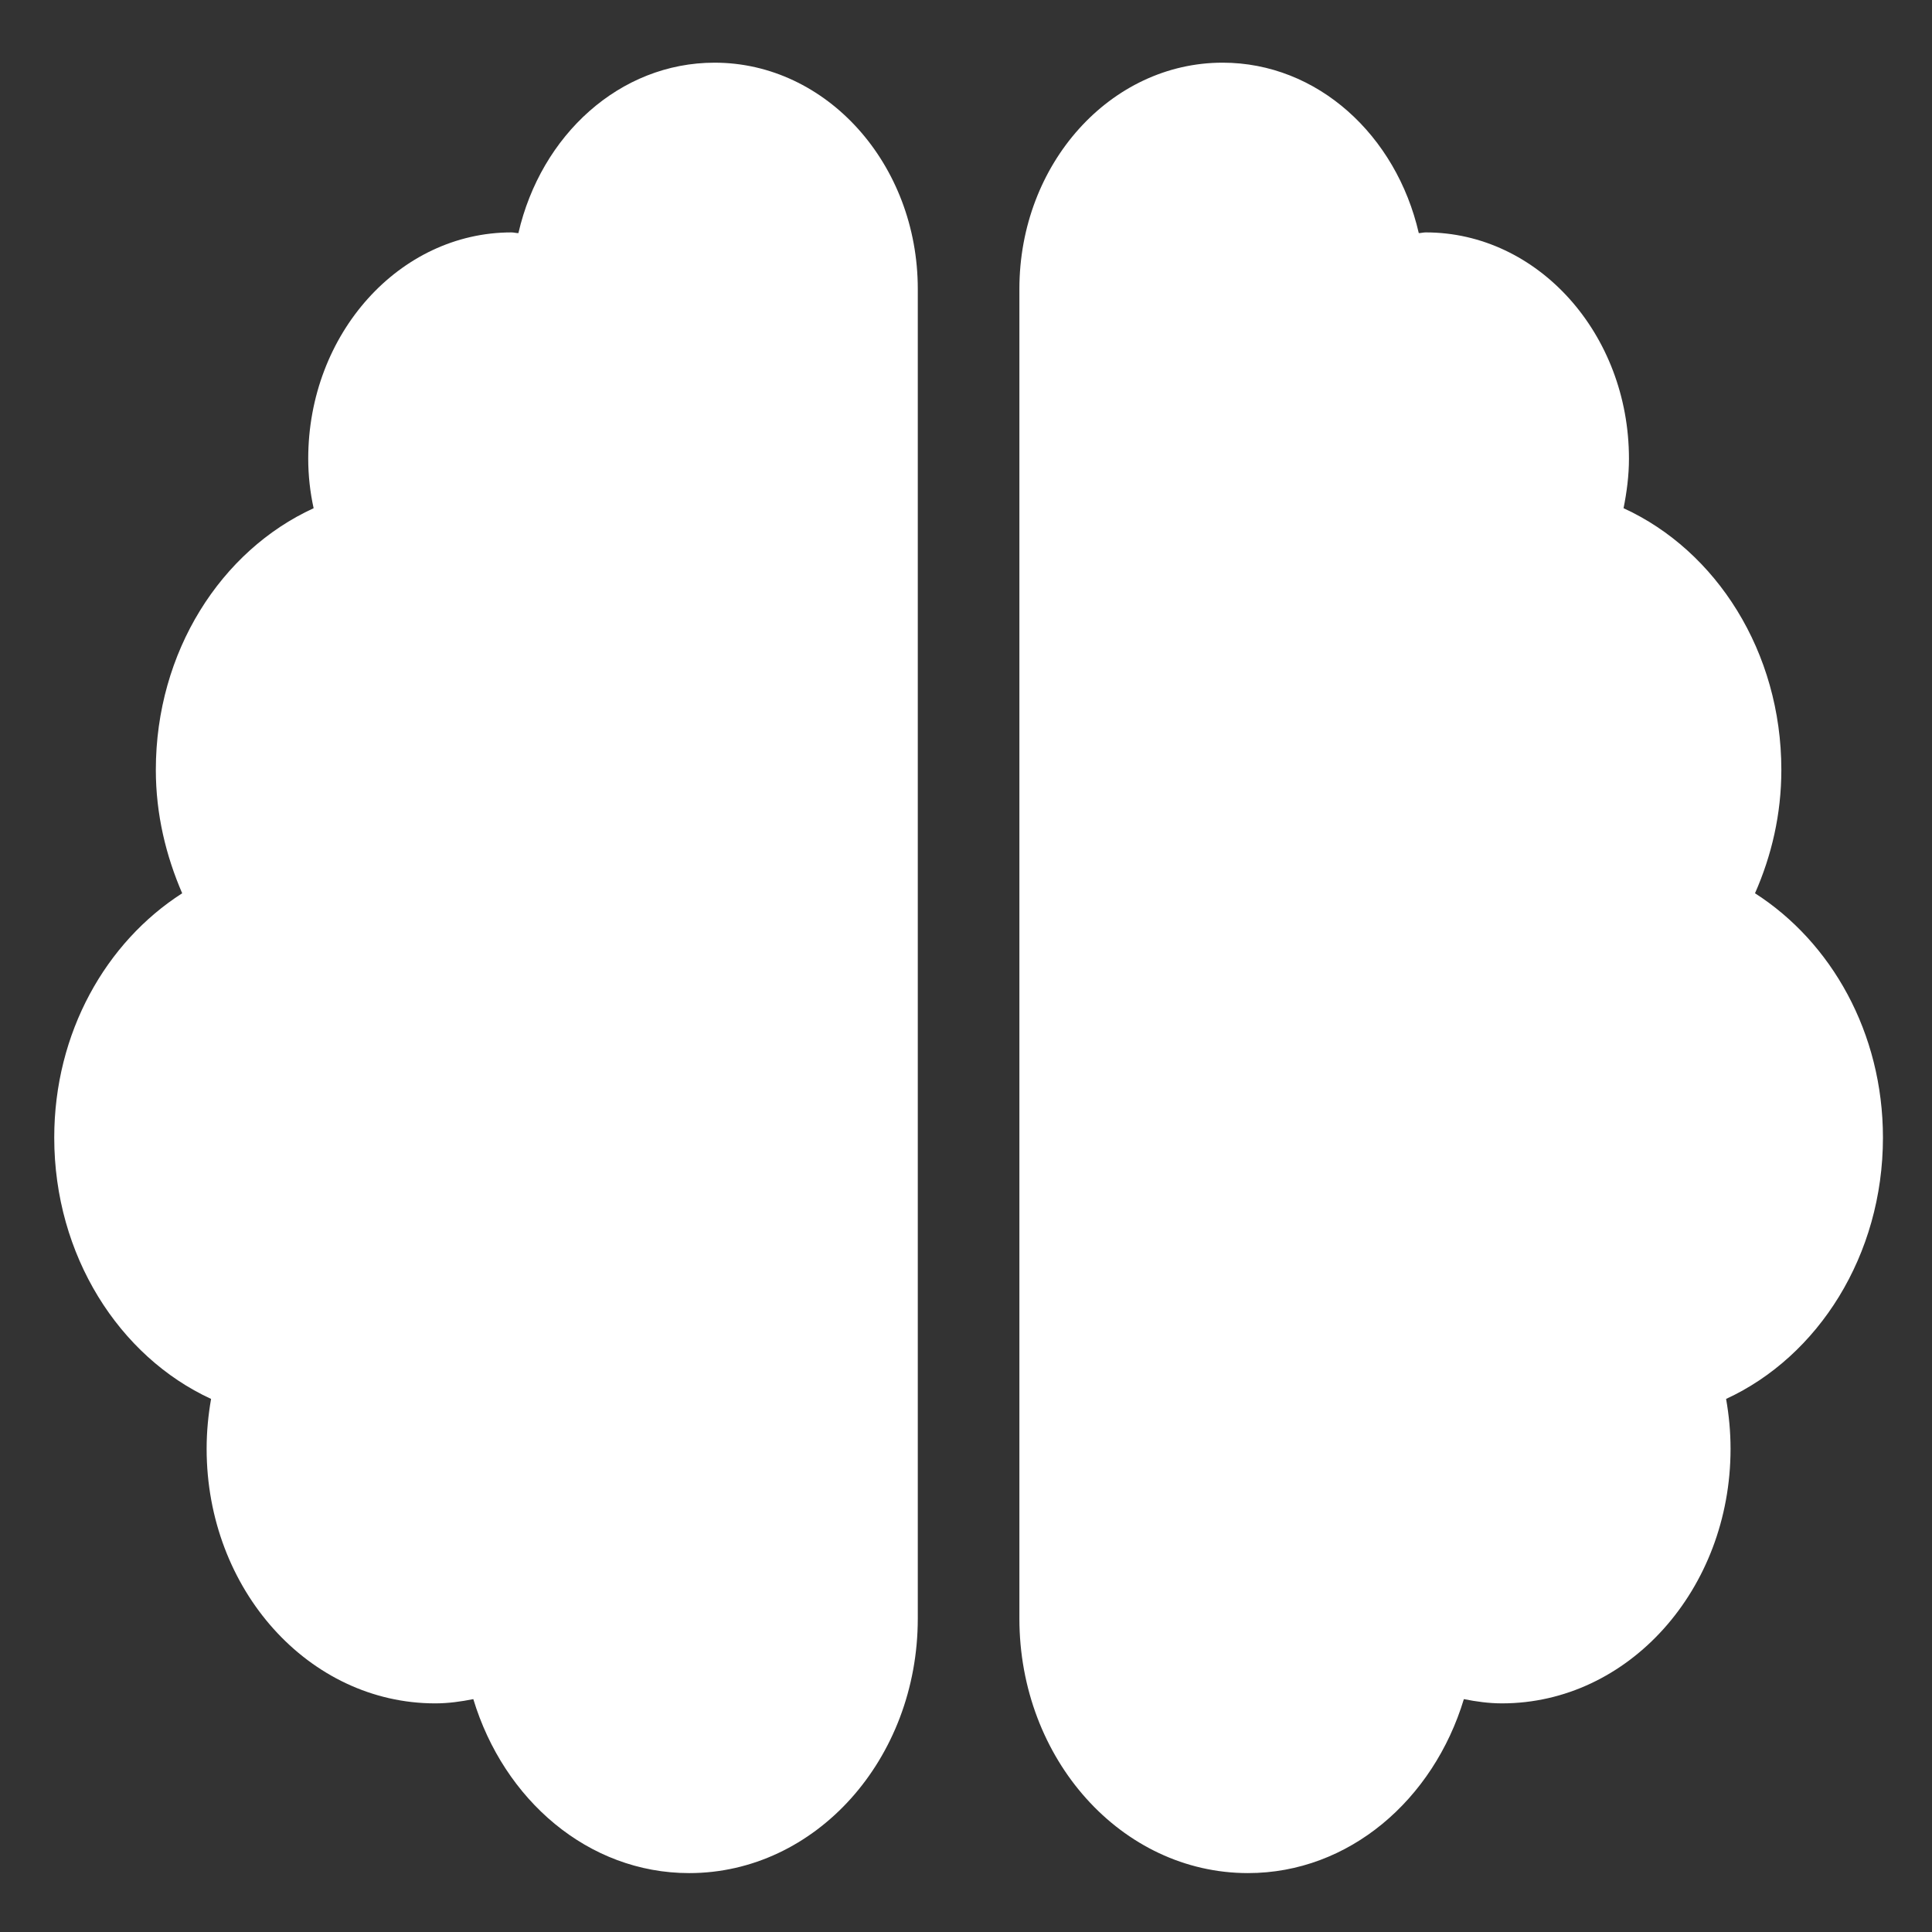 <?xml version="1.0" encoding="utf-8"?>
<!-- Generator: Adobe Illustrator 16.0.3, SVG Export Plug-In . SVG Version: 6.00 Build 0)  -->
<!DOCTYPE svg PUBLIC "-//W3C//DTD SVG 1.1//EN" "http://www.w3.org/Graphics/SVG/1.1/DTD/svg11.dtd">
<svg version="1.1" id="Layer_1" xmlns="http://www.w3.org/2000/svg" xmlns:xlink="http://www.w3.org/1999/xlink" x="0px" y="0px"
	 width="512px" height="512px" viewBox="0 0 512 512" enable-background="new 0 0 512 512" xml:space="preserve">
<rect x="0" y="0" width="512" height="512" fill="#333333" stroke="none"/>
<g>
	<path fill="#FFFFFF" d="M189.378,16.611c-25.157,0-46.022,19.209-51.996,45.167c-0.673,0-1.178-0.187-1.851-0.187
		c-29.7,0-53.847,26.893-53.847,59.972c0,4.498,0.505,8.902,1.43,13.119c-24.568,11.245-41.816,38.045-41.816,69.342
		c0,11.809,2.693,22.771,6.983,32.705c-20.193,12.93-33.907,36.919-33.907,64.751c0,31.203,17.164,58.003,41.563,69.248
		c-0.757,4.311-1.178,8.716-1.178,13.214c0,37.294,27.092,67.469,60.578,67.469c3.45,0,6.815-0.47,10.097-1.126
		c8.077,26.706,30.458,46.104,57.212,46.104c33.486,0,60.578-30.175,60.578-67.469V76.583
		C243.225,43.504,219.079,16.611,189.378,16.611z M499,301.479c0-27.832-13.714-51.821-33.907-64.751
		c4.376-9.934,6.982-20.896,6.982-32.705c0-31.297-17.246-58.097-41.815-69.342c0.843-4.217,1.431-8.621,1.431-13.119
		c0-33.079-24.147-59.972-53.847-59.972c-0.673,0-1.263,0.187-1.851,0.187c-5.975-25.957-26.839-45.167-51.996-45.167
		c-29.701,0-53.848,26.8-53.848,59.972V428.92c0,37.294,27.091,67.469,60.578,67.469c26.755,0,49.135-19.398,57.212-46.104
		c3.281,0.656,6.648,1.126,10.098,1.126c33.485,0,60.578-30.175,60.578-67.469c0-4.498-0.422-8.903-1.18-13.214
		C481.837,359.482,499,332.682,499,301.479z"/>
</g>
</svg>
